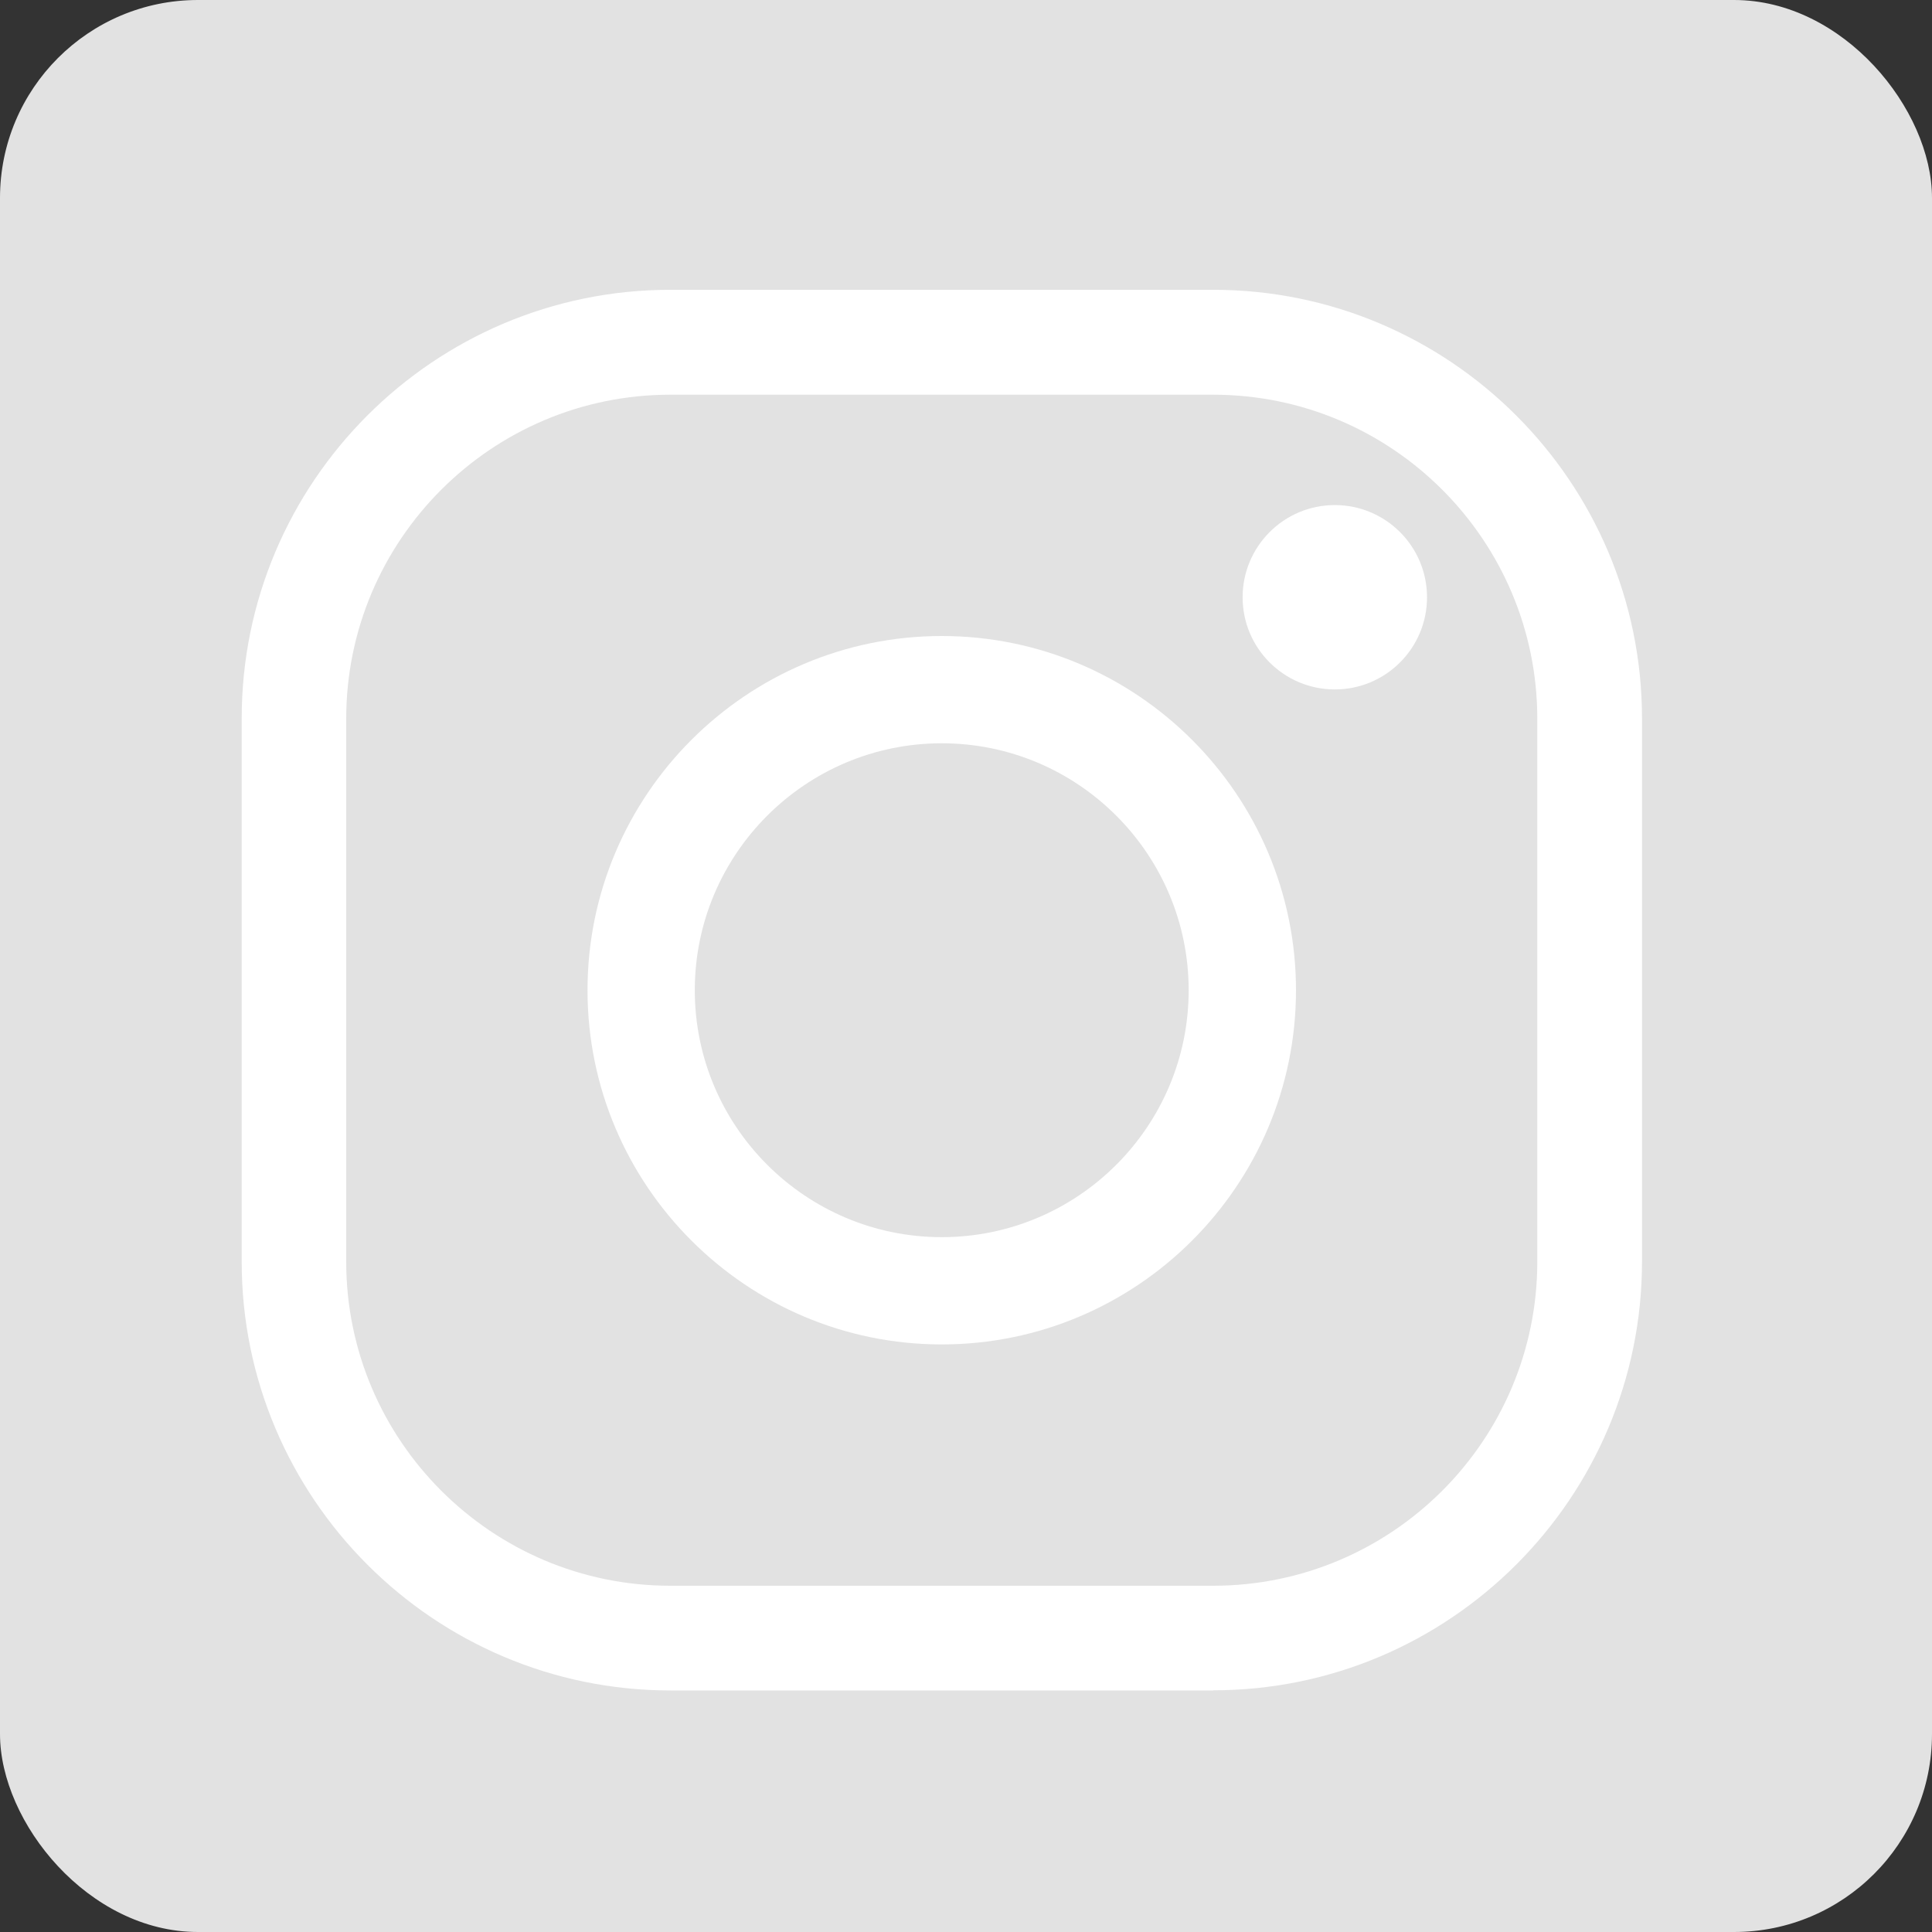 <?xml version="1.0" encoding="UTF-8"?> <svg xmlns="http://www.w3.org/2000/svg" width="40" height="40" viewBox="0 0 40 40" fill="none"><rect x="0" y="0" width="40" height="40" fill="#333333" stroke="none"/><rect width="40" height="40" rx="4.099" fill="#E2E2E2"></rect><g clip-path="url(#clip0_1_193)"><path d="M25.123 34.999H13.881C8.987 34.999 5.004 31.016 5.004 26.122V14.881C5 9.983 8.983 6 13.877 6H25.119C30.013 6 33.996 9.983 33.996 14.877V26.118C33.996 31.013 30.013 34.996 25.119 34.996L25.123 34.999ZM13.877 8.172C10.18 8.172 7.168 11.18 7.168 14.881V26.122C7.168 29.819 10.177 32.831 13.877 32.831H25.119C28.816 32.831 31.828 29.823 31.828 26.122V14.881C31.828 11.184 28.82 8.172 25.119 8.172H13.877Z" fill="white"></path><path d="M19.498 27.835C15.455 27.835 12.164 24.545 12.164 20.502C12.164 16.458 15.455 13.168 19.498 13.168C23.541 13.168 26.832 16.458 26.832 20.502C26.832 24.545 23.541 27.835 19.498 27.835ZM19.498 15.389C16.678 15.389 14.385 17.682 14.385 20.502C14.385 23.321 16.678 25.614 19.498 25.614C22.318 25.614 24.61 23.321 24.61 20.502C24.61 17.682 22.318 15.389 19.498 15.389Z" fill="white"></path><path d="M29.545 12.366C29.545 13.42 28.69 14.274 27.636 14.274C26.582 14.274 25.727 13.42 25.727 12.366C25.727 11.312 26.582 10.457 27.636 10.457C28.69 10.457 29.545 11.312 29.545 12.366Z" fill="white"></path></g><defs><clipPath id="clip0_1_193"><rect width="29" height="29" fill="white" transform="translate(5 6)"></rect></clipPath></defs></svg> 